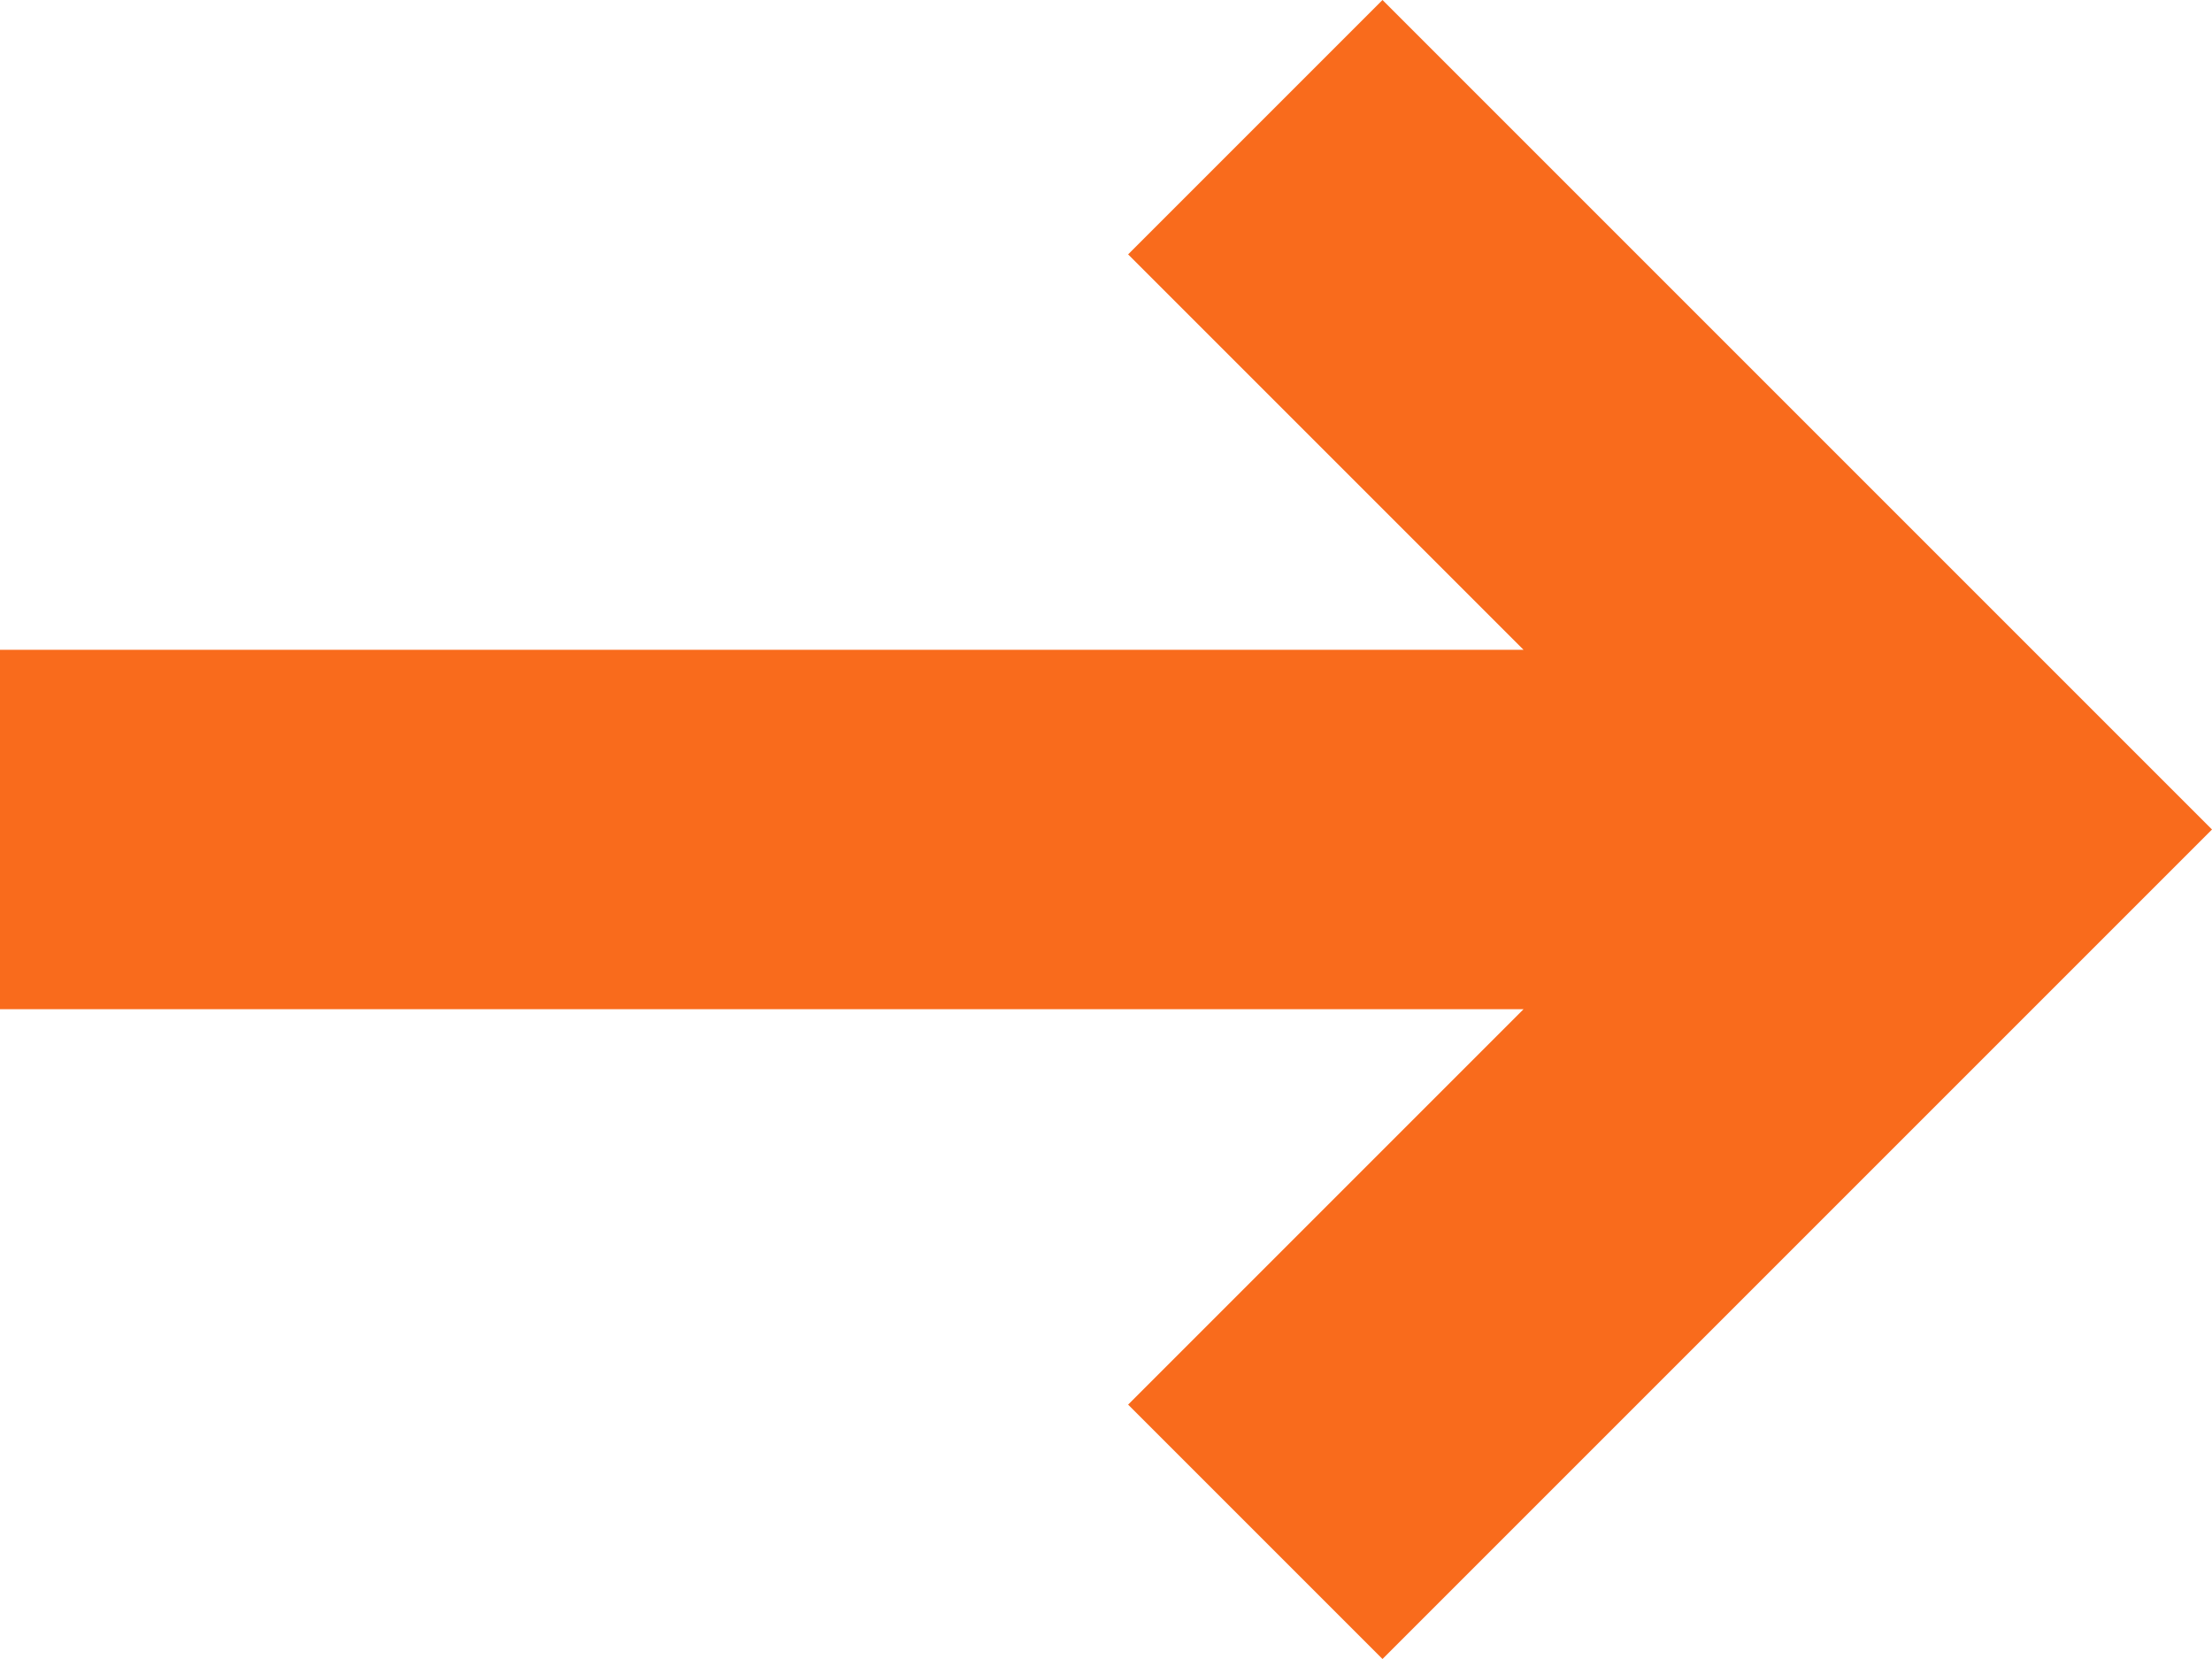 <?xml version="1.0" encoding="utf-8"?>
<!-- Generator: Adobe Illustrator 27.0.0, SVG Export Plug-In . SVG Version: 6.00 Build 0)  -->
<svg version="1.1" id="Layer_1" xmlns="http://www.w3.org/2000/svg" xmlns:xlink="http://www.w3.org/1999/xlink" x="0px" y="0px"
	 viewBox="0 0 80 60" style="enable-background:new 0 0 80 60;" xml:space="preserve">
<style type="text/css">
	.st0{fill-rule:evenodd;clip-rule:evenodd;fill:#F96B1C;}
</style>
<g>
	<g transform="translate(-480, -4380)">
		<polygon id="Combined-Shape" class="st0" points="535.1,4416.5 480,4416.5 480,4403.5 535.1,4403.5 520.8,4389.2 530,4380 
			560,4410 530,4440 520.8,4430.8 		"/>
	</g>
</g>
</svg>
